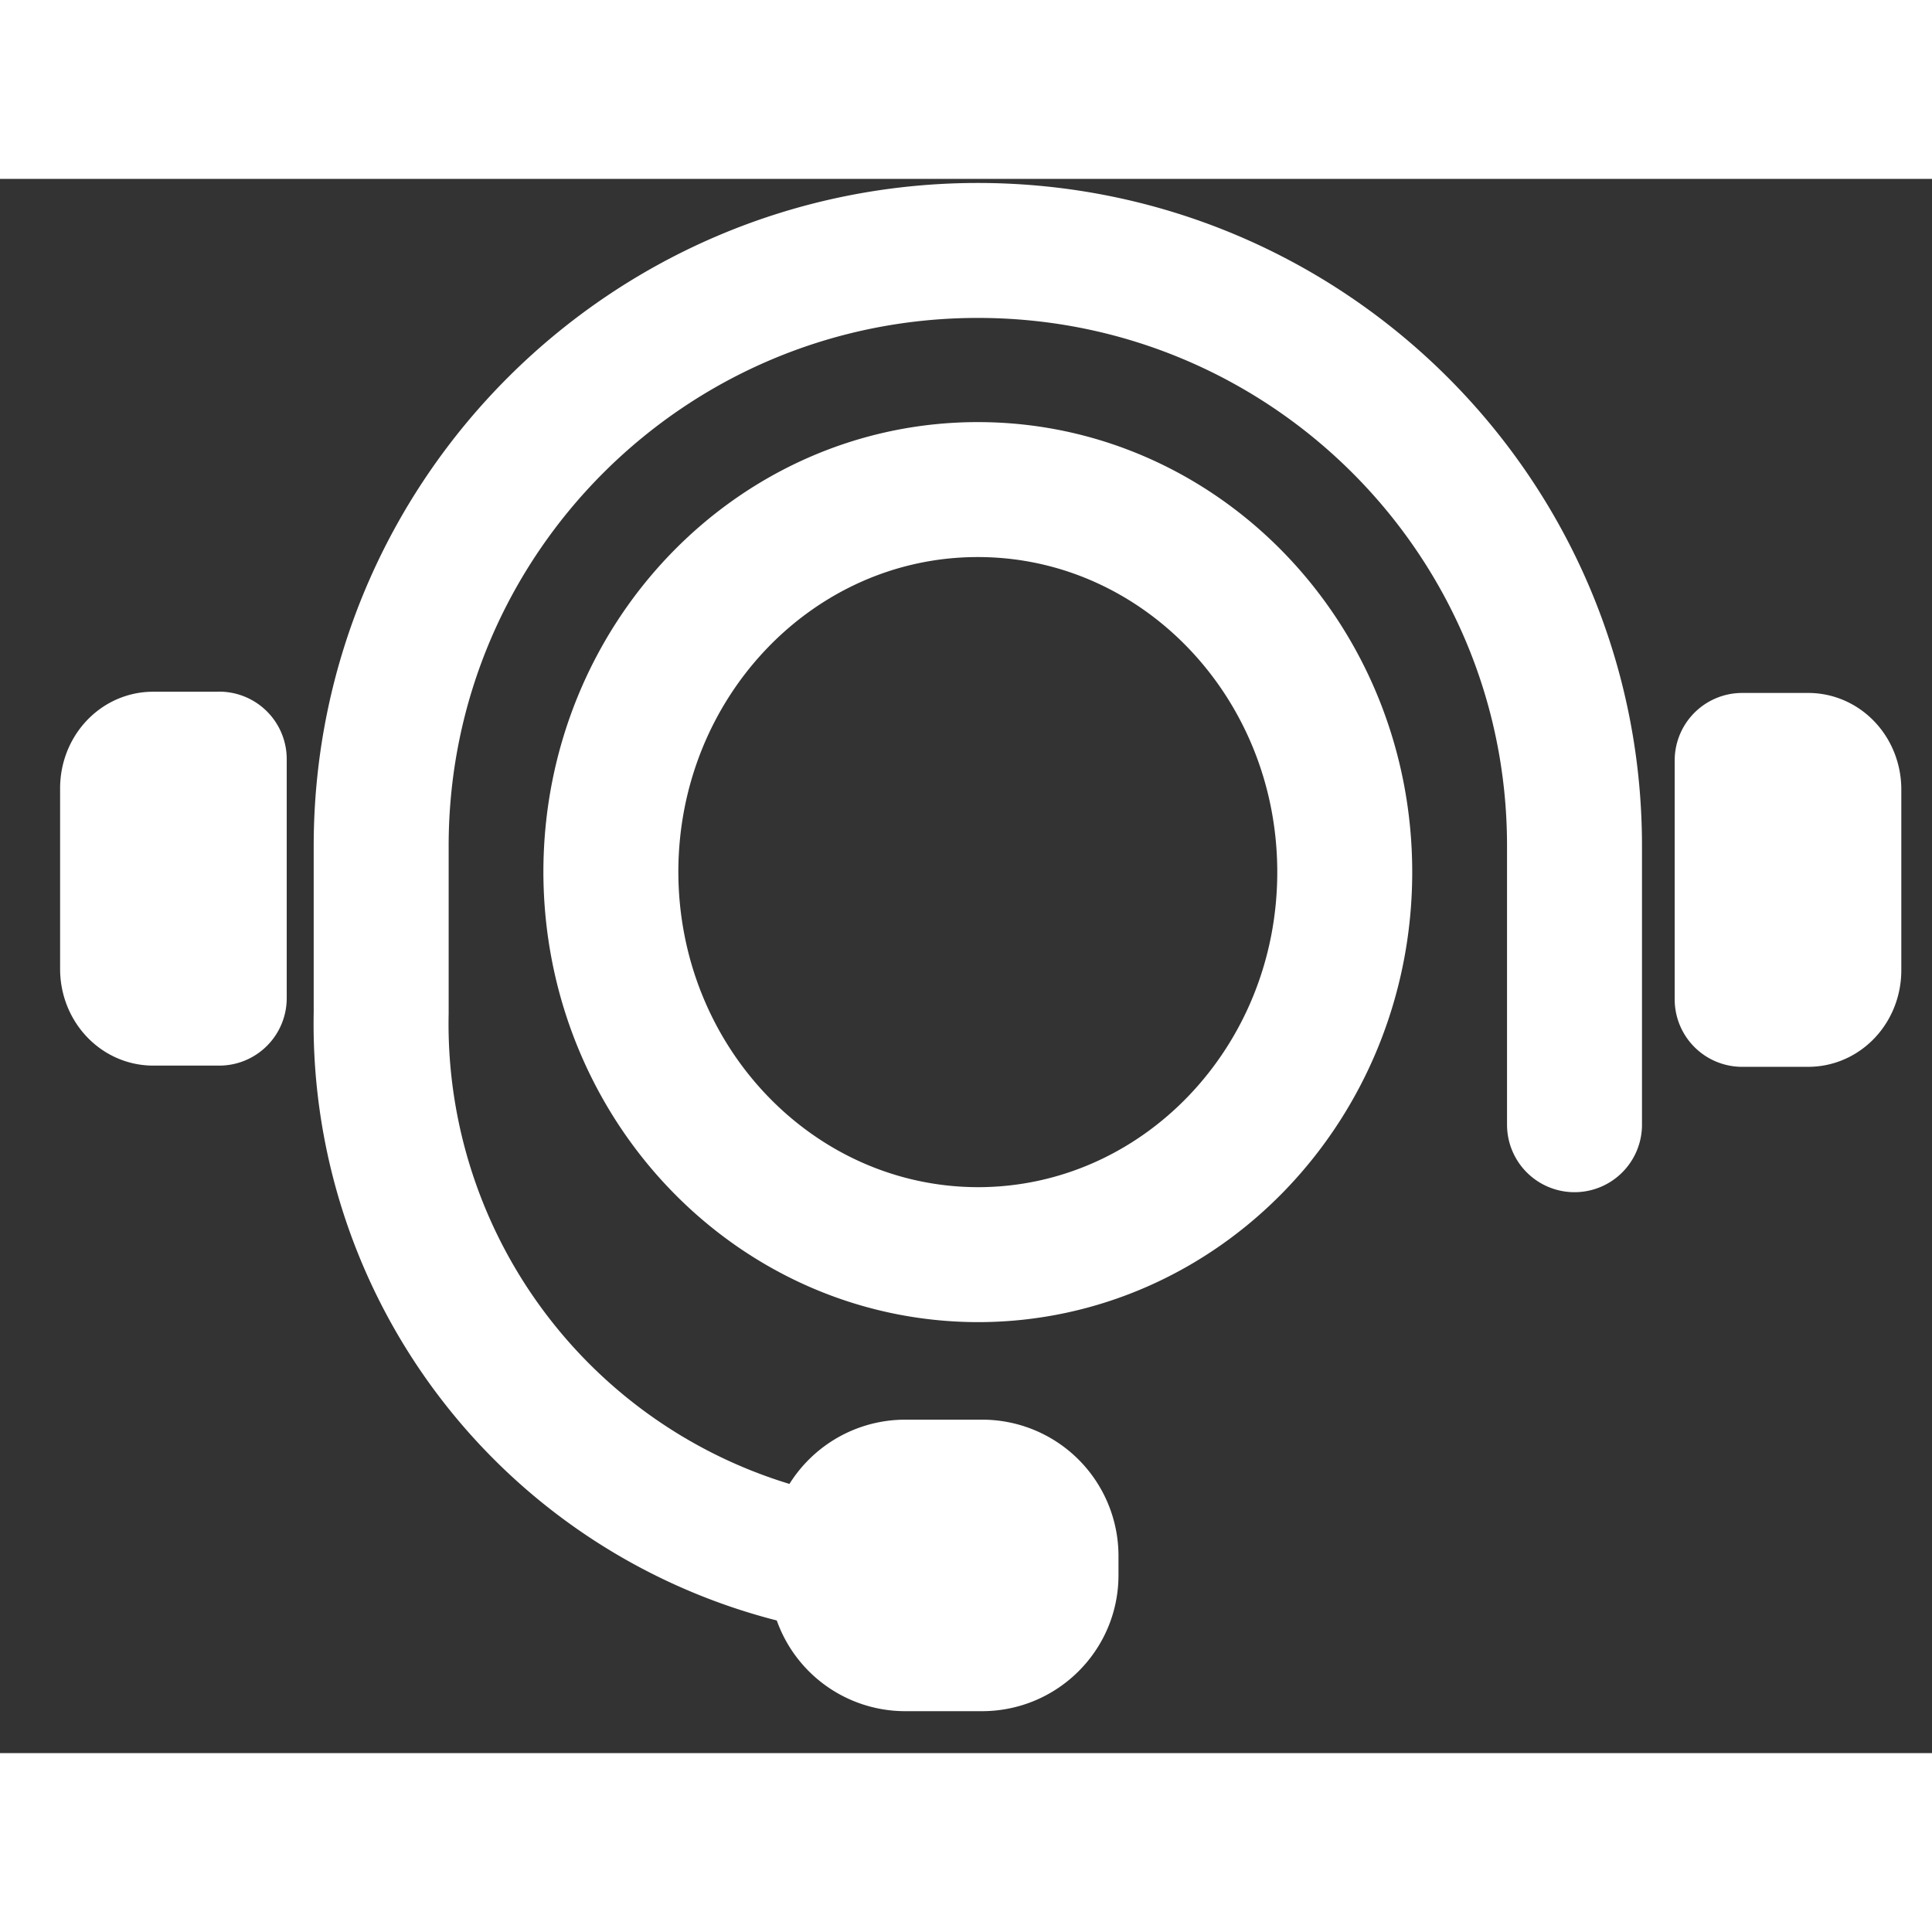 <?xml version="1.0" encoding="UTF-8"?> <svg xmlns="http://www.w3.org/2000/svg" aria-label="Support Icon" width="50" height="50" class="gray-icon" viewBox="0 0 27 22"><rect x="0" y="0" width="27" height="22" fill="#333333" stroke="none"/><g fill="none" fill-rule="evenodd"><path d="M11.786 19.377a7.663 7.663 0 0 1-6.459-7.72V9.305C5.337 4.715 9.067 1 13.666 1s8.33 3.716 8.338 8.305v3.913m2.343-1.752h.925c.197-.001.355-.181.356-.404v-2.53c0-.224-.16-.404-.356-.405h-.925v3.339ZM3.064 8.11h-.925c-.196 0-.355.181-.356.404v2.53c.001.223.16.404.356.405h.925v-3.34Zm10.601 6.924c2.832 0 5.128-2.393 5.128-5.346 0-2.952-2.296-5.346-5.128-5.346-2.832 0-5.128 2.394-5.128 5.346.006 2.95 2.298 5.34 5.128 5.346h0Z" stroke="#FFF" stroke-width="1.886" stroke-linecap="round" stroke-linejoin="round"></path><path d="M10.746 19.235v.283a1.905 1.905 0 0 0 1.903 1.896h1.079c1.05-.003 1.9-.85 1.903-1.896v-.283a1.905 1.905 0 0 0-1.903-1.895h-1.079c-1.05.003-1.9.85-1.903 1.895Z" fill="#FFF"></path></g></svg> 